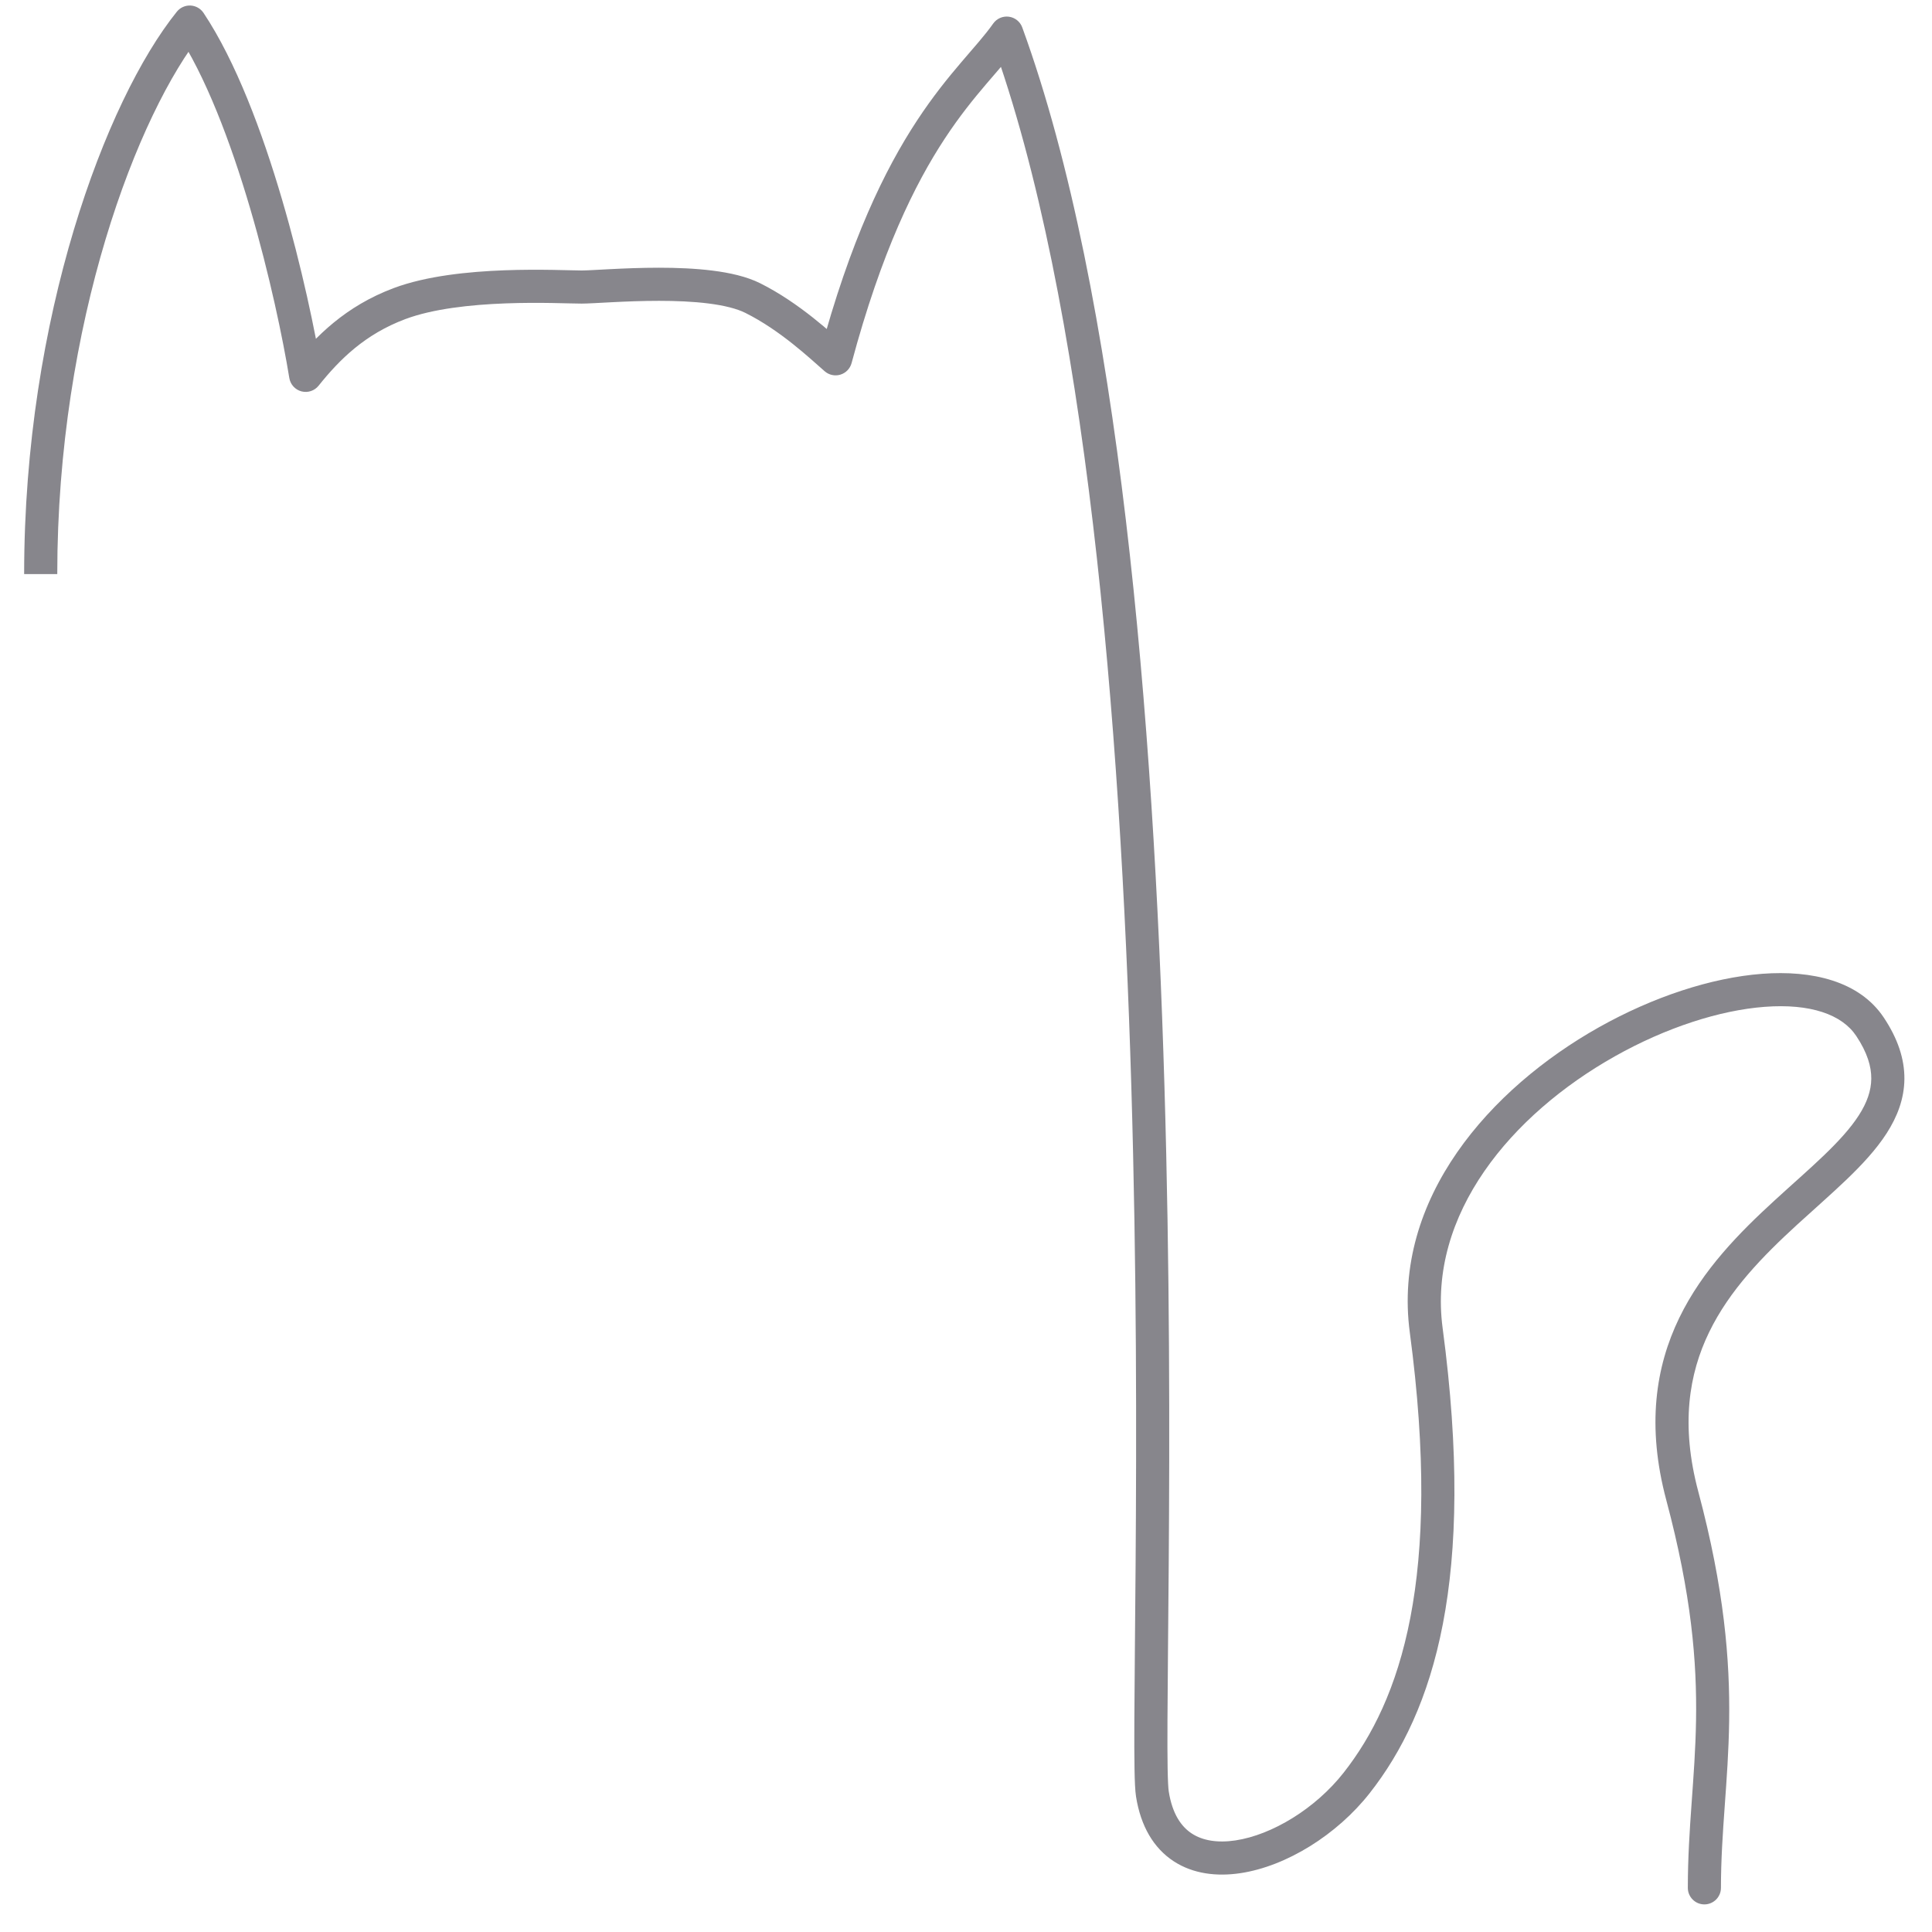 <?xml version="1.0" encoding="UTF-8"?> <svg xmlns="http://www.w3.org/2000/svg" width="175" height="175" viewBox="0 0 175 175" fill="none"> <path d="M155.883 171C155.883 171.828 155.211 172.5 154.383 172.5C153.554 172.5 152.883 171.828 152.883 171H155.883ZM152.383 135.5L153.832 135.113L152.383 135.5ZM169.383 93L170.631 92.168L169.383 93ZM104.383 162.5L105.864 162.266L104.383 162.5ZM91.187 3L89.96 2.137C90.282 1.68 90.83 1.44 91.384 1.513C91.938 1.586 92.405 1.961 92.596 2.486L91.187 3ZM75.687 32.5L77.136 32.889C77.001 33.389 76.618 33.785 76.123 33.935C75.627 34.086 75.089 33.97 74.699 33.629L75.687 32.5ZM36.187 27.5L35.66 26.096L36.187 27.5ZM27.687 34L28.858 34.937C28.488 35.4 27.88 35.601 27.306 35.451C26.733 35.3 26.302 34.826 26.206 34.241L27.687 34ZM17.187 2L16.018 1.06C16.318 0.688 16.776 0.48 17.254 0.501C17.731 0.523 18.17 0.77 18.435 1.168L17.187 2ZM152.883 171C152.883 160.176 155.517 153.065 150.934 135.887L153.832 135.113C158.55 152.795 155.883 160.824 155.883 171H152.883ZM150.934 135.887C149.142 129.174 149.955 123.818 152.105 119.377C154.227 114.996 157.608 111.606 160.749 108.728C162.355 107.255 163.839 105.97 165.191 104.672C166.529 103.387 167.615 102.201 168.368 101.032C169.112 99.877 169.491 98.798 169.5 97.707C169.509 96.622 169.153 95.359 168.135 93.832L170.631 92.168C171.9 94.071 172.515 95.913 172.5 97.733C172.484 99.548 171.843 101.176 170.89 102.656C169.947 104.122 168.66 105.5 167.269 106.836C165.892 108.158 164.291 109.551 162.775 110.939C159.672 113.783 156.662 116.851 154.805 120.685C152.977 124.46 152.221 129.076 153.832 135.113L150.934 135.887ZM168.135 93.832C166.843 91.894 163.991 90.884 159.84 91.199C155.773 91.507 150.897 93.078 146.271 95.682C136.926 100.942 129.295 109.964 130.674 120.302L127.7 120.698C126.078 108.536 135.046 98.558 144.799 93.068C149.721 90.297 155.02 88.555 159.614 88.207C164.125 87.866 168.423 88.856 170.631 92.168L168.135 93.832ZM130.674 120.302C133.703 143.023 129.905 154.99 124.062 162.427L121.703 160.573C126.86 154.01 130.67 142.977 127.7 120.698L130.674 120.302ZM124.062 162.427C121.116 166.177 116.543 169.043 112.355 169.671C110.242 169.988 108.087 169.751 106.312 168.592C104.506 167.411 103.326 165.427 102.901 162.734L105.864 162.266C106.189 164.323 107.01 165.464 107.953 166.08C108.928 166.717 110.273 166.95 111.91 166.704C115.223 166.207 119.15 163.823 121.703 160.573L124.062 162.427ZM102.901 162.734C102.82 162.219 102.783 161.332 102.764 160.227C102.743 159.082 102.741 157.592 102.749 155.804C102.764 152.231 102.822 147.402 102.863 141.665C102.947 130.175 102.969 114.955 102.476 98.438C101.488 65.331 98.434 27.257 89.778 3.514L92.596 2.486C101.44 26.743 104.488 65.276 105.474 98.348C105.969 114.92 105.947 130.182 105.863 141.687C105.821 147.448 105.764 152.245 105.749 155.817C105.741 157.601 105.743 159.063 105.763 160.174C105.783 161.323 105.822 161.995 105.864 162.266L102.901 162.734ZM92.414 3.863C91.569 5.064 90.469 6.278 89.344 7.598C88.192 8.95 86.913 10.522 85.566 12.573C82.875 16.67 79.851 22.768 77.136 32.889L74.238 32.111C77.023 21.732 80.165 15.33 83.058 10.927C84.502 8.728 85.869 7.05 87.061 5.652C88.28 4.222 89.222 3.186 89.96 2.137L92.414 3.863ZM74.699 33.629C73.307 32.411 70.679 29.923 67.516 28.342L68.858 25.658C72.445 27.452 75.4 30.256 76.675 31.371L74.699 33.629ZM67.516 28.342C66.74 27.954 65.592 27.668 64.171 27.488C62.772 27.311 61.216 27.25 59.687 27.25C58.162 27.25 56.691 27.311 55.466 27.373C54.284 27.433 53.237 27.5 52.687 27.5V24.5C53.136 24.5 54.028 24.442 55.314 24.377C56.558 24.314 58.087 24.25 59.687 24.25C61.283 24.25 62.977 24.314 64.547 24.512C66.094 24.707 67.634 25.046 68.858 25.658L67.516 28.342ZM52.687 27.5C51.572 27.5 48.959 27.363 45.79 27.481C42.628 27.599 39.206 27.97 36.714 28.904L35.66 26.096C38.628 24.983 42.456 24.604 45.678 24.483C48.895 24.363 51.801 24.5 52.687 24.5V27.5ZM36.714 28.904C33.068 30.272 30.773 32.544 28.858 34.937L26.516 33.063C28.601 30.456 31.306 27.728 35.66 26.096L36.714 28.904ZM26.206 34.241C25.632 30.713 24.42 24.875 22.66 18.885C20.891 12.864 18.608 6.836 15.939 2.832L18.435 1.168C21.366 5.564 23.75 11.952 25.538 18.04C27.337 24.159 28.575 30.12 29.167 33.759L26.206 34.241ZM18.356 2.94C15.438 6.568 12.134 13.118 9.561 21.682C6.996 30.217 5.187 40.655 5.187 52H2.187C2.187 40.345 4.044 29.616 6.688 20.818C9.323 12.049 12.769 5.099 16.018 1.06L18.356 2.94Z" fill="#87868C"></path> </svg> 